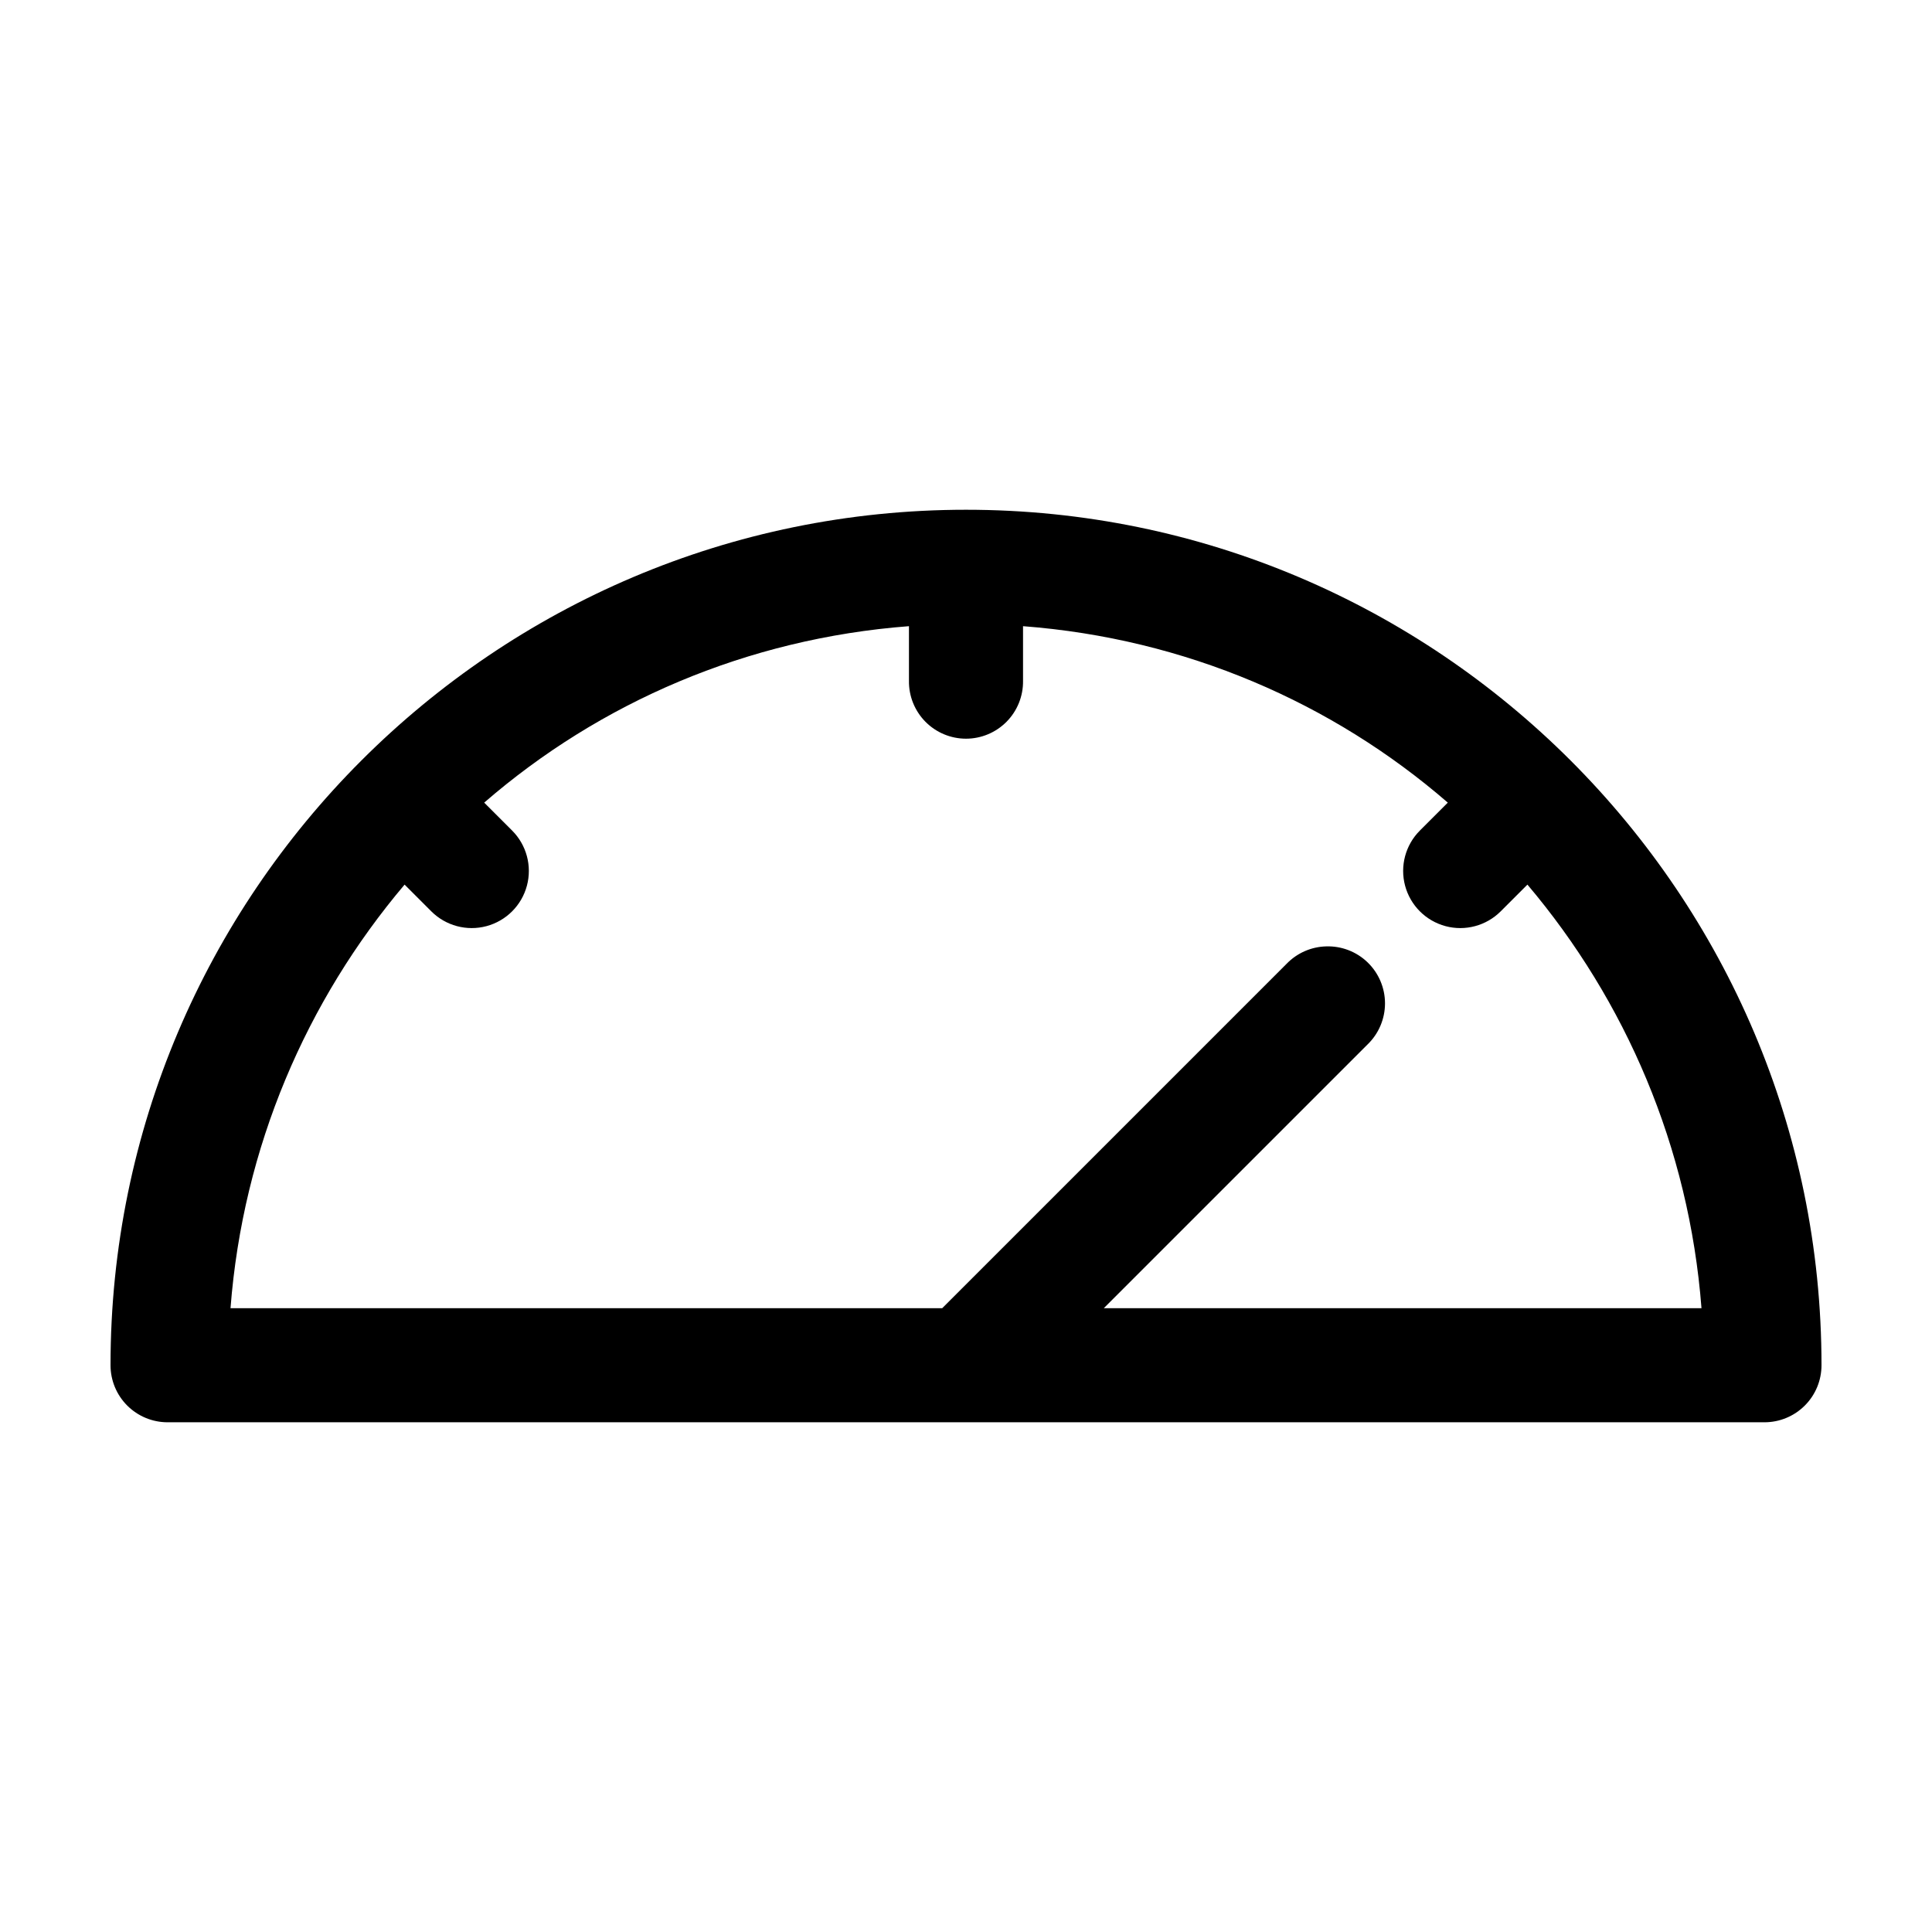 <?xml version="1.0" encoding="UTF-8"?>
<!-- Uploaded to: SVG Repo, www.svgrepo.com, Generator: SVG Repo Mixer Tools -->
<svg fill="#000000" width="800px" height="800px" version="1.1" viewBox="144 144 512 512" xmlns="http://www.w3.org/2000/svg">
 <path d="m400 279.09c-125.04 0-226.71 101.68-226.71 226.71 0 4.012 1.594 7.856 4.426 10.688 2.836 2.836 6.68 4.43 10.688 4.43h423.2c4.008 0 7.852-1.594 10.688-4.43 2.836-2.832 4.426-6.676 4.426-10.688 0-125.03-101.68-226.71-226.71-226.71zm-15.117 30.855v14.484c-0.055 4.047 1.512 7.945 4.352 10.828 2.84 2.879 6.719 4.504 10.766 4.504 4.043 0 7.922-1.625 10.762-4.504 2.84-2.883 4.41-6.781 4.352-10.828v-14.484c42.988 3.273 81.984 20.254 112.57 46.762l-7.402 7.398c-3.824 3.824-5.316 9.398-3.918 14.625 1.402 5.227 5.481 9.305 10.707 10.707 5.227 1.398 10.801-0.094 14.625-3.918l7.086-7.086c25.988 30.723 42.836 69.527 46.129 112.25h-158.39l69.906-69.902c2.945-2.848 4.609-6.773 4.613-10.871 0-4.098-1.668-8.023-4.613-10.871-2.949-2.848-6.926-4.375-11.023-4.234-3.926 0.113-7.652 1.75-10.391 4.562l-91.316 91.316h-188.61c3.293-42.727 20.145-81.531 46.133-112.25l7.082 7.086c3.824 3.824 9.402 5.316 14.625 3.918 5.227-1.402 9.309-5.481 10.707-10.707 1.398-5.227-0.094-10.801-3.918-14.625l-7.402-7.398c30.586-26.508 69.582-43.488 112.57-46.762z"/>
</svg>